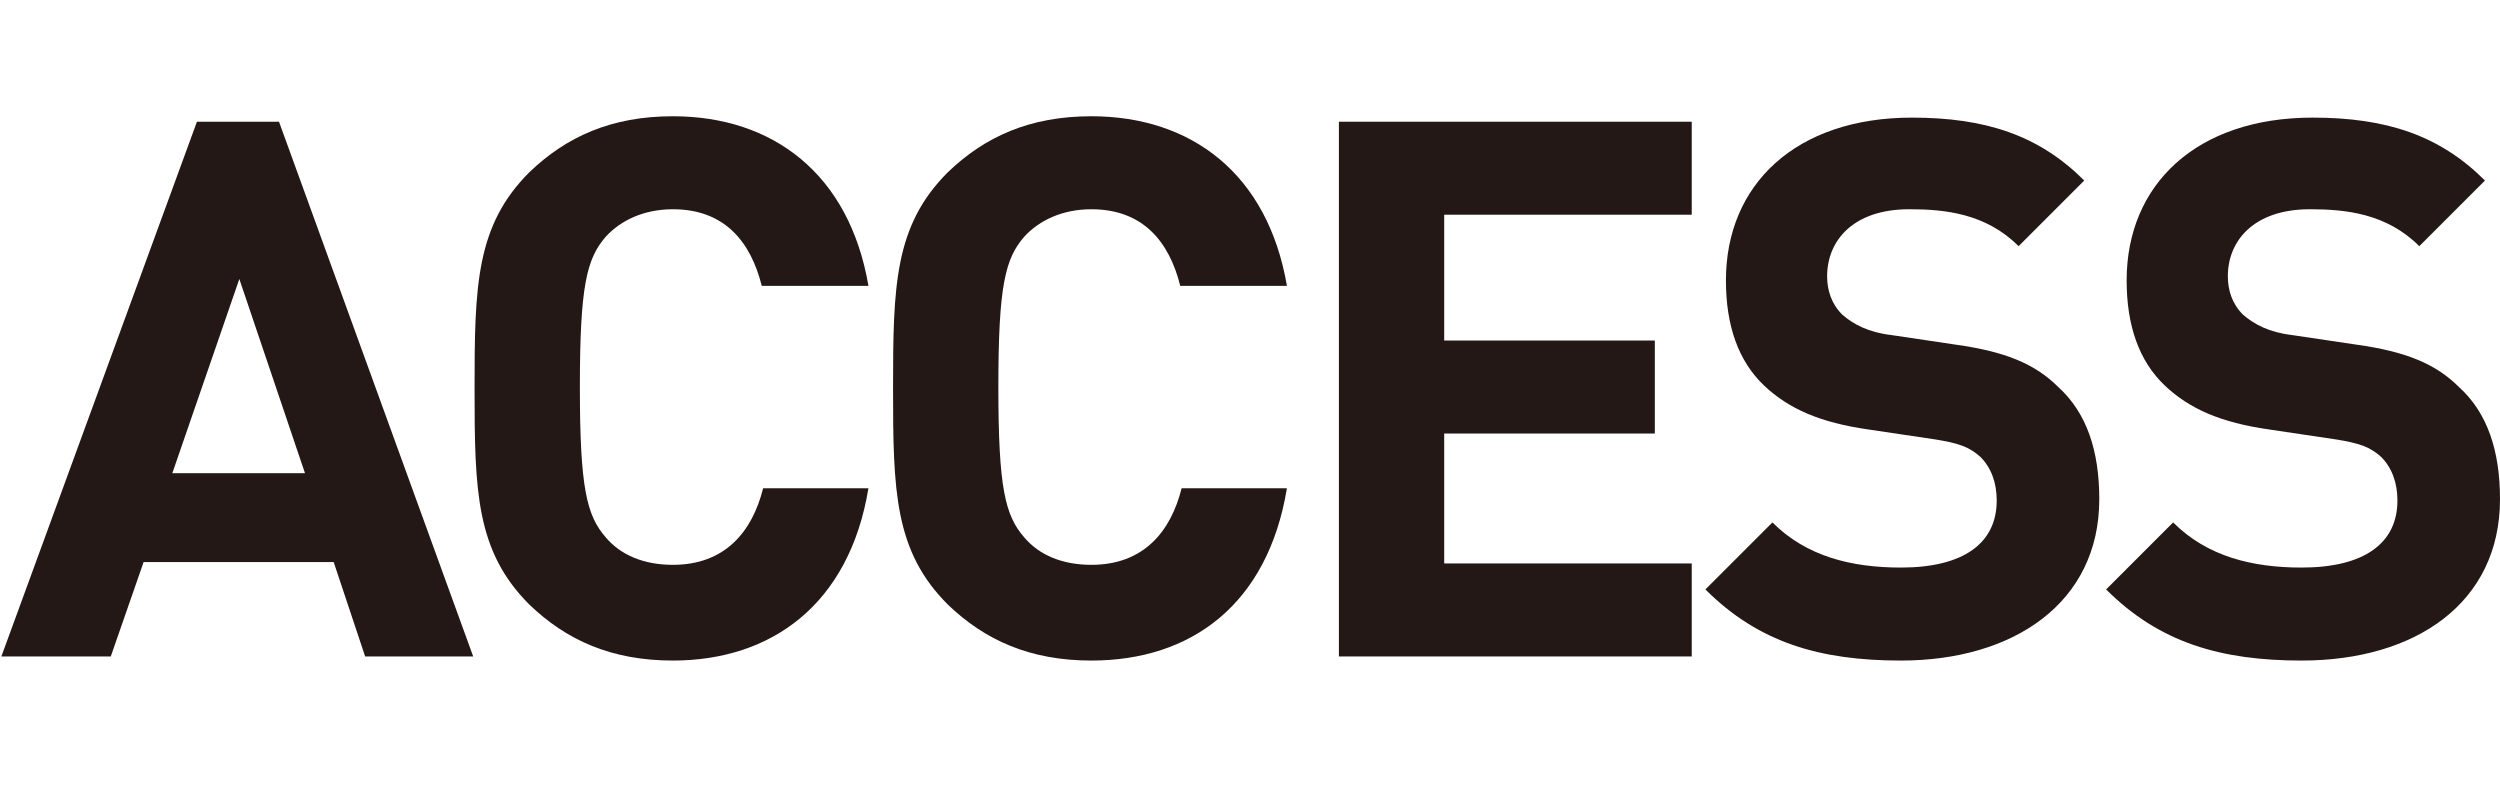 <?xml version="1.0" encoding="utf-8"?>
<!-- Generator: Adobe Illustrator 26.5.1, SVG Export Plug-In . SVG Version: 6.00 Build 0)  -->
<svg version="1.1" id="レイヤー_1" xmlns="http://www.w3.org/2000/svg" xmlns:xlink="http://www.w3.org/1999/xlink" x="0px"
	 y="0px" viewBox="0 0 182.8 57.7" style="enable-background:new 0 0 182.8 57.7;" xml:space="preserve">
<style type="text/css">
	.st0{fill:#231815;}
</style>
<g>
	<path class="st0" d="M26.7,48l-2.3-6.9H10.5L8.1,48h-8L14.4,8.9h6L34.6,48H26.7z M17.5,20.4l-4.9,14.2h9.7L17.5,20.4z"/>
	<path class="st0" d="M49.2,48.3c-4.5,0-7.8-1.5-10.5-4.1c-3.9-3.9-4-8.3-4-15.8s0.1-11.9,4-15.8c2.7-2.6,6-4.1,10.5-4.1
		c7.3,0,12.9,4.2,14.3,12.4h-7.8c-0.8-3.2-2.7-5.6-6.5-5.6c-2.1,0-3.8,0.8-4.9,2c-1.4,1.6-1.9,3.6-1.9,11s0.5,9.4,1.9,11
		c1.1,1.3,2.8,2,4.9,2c3.8,0,5.8-2.4,6.6-5.6h7.7C62.1,44.2,56.4,48.3,49.2,48.3z"/>
	<path class="st0" d="M79.8,48.3c-4.5,0-7.8-1.5-10.5-4.1c-3.9-3.9-4-8.3-4-15.8s0.1-11.9,4-15.8c2.7-2.6,6-4.1,10.5-4.1
		c7.3,0,12.9,4.2,14.3,12.4h-7.8c-0.8-3.2-2.7-5.6-6.5-5.6c-2.1,0-3.8,0.8-4.9,2c-1.4,1.6-1.9,3.6-1.9,11s0.5,9.4,1.9,11
		c1.1,1.3,2.8,2,4.9,2c3.8,0,5.8-2.4,6.6-5.6h7.7C92.7,44.2,87.1,48.3,79.8,48.3z"/>
	<path class="st0" d="M97.9,48V8.9h25.8v6.8h-18.1v9.2h15.4v6.8h-15.4v9.5h18.1V48H97.9z"/>
	<path class="st0" d="M139,48.3c-5.9,0-10.4-1.3-14.3-5.2l4.9-4.9c2.5,2.5,5.8,3.3,9.4,3.3c4.6,0,7-1.8,7-4.9c0-1.3-0.4-2.4-1.2-3.2
		c-0.8-0.7-1.5-1-3.5-1.3l-4.7-0.7c-3.5-0.5-5.8-1.5-7.6-3.2c-1.9-1.8-2.8-4.4-2.8-7.7c0-7,5.1-11.9,13.6-11.9
		c5.4,0,9.3,1.3,12.6,4.6l-4.8,4.8c-2.4-2.4-5.4-2.7-8-2.7c-4.1,0-6,2.3-6,4.9c0,1,0.3,2,1.1,2.8c0.8,0.7,1.9,1.3,3.6,1.5l4.7,0.7
		c3.6,0.5,5.8,1.4,7.5,3.1c2.1,1.9,3,4.7,3,8.2C153.5,44.1,147.2,48.3,139,48.3z"/>
	<path class="st0" d="M168.3,48.3c-5.9,0-10.4-1.3-14.3-5.2l4.9-4.9c2.5,2.5,5.8,3.3,9.4,3.3c4.6,0,7-1.8,7-4.9
		c0-1.3-0.4-2.4-1.2-3.2c-0.8-0.7-1.5-1-3.5-1.3l-4.7-0.7c-3.5-0.5-5.8-1.5-7.6-3.2c-1.9-1.8-2.8-4.4-2.8-7.7
		c0-7,5.1-11.9,13.6-11.9c5.4,0,9.3,1.3,12.6,4.6l-4.8,4.8c-2.4-2.4-5.4-2.7-8-2.7c-4.1,0-6,2.3-6,4.9c0,1,0.3,2,1.1,2.8
		c0.8,0.7,1.9,1.3,3.6,1.5l4.7,0.7c3.6,0.5,5.8,1.4,7.5,3.1c2.1,1.9,3,4.7,3,8.2C182.8,44.1,176.6,48.3,168.3,48.3z"/>
</g>
</svg>
